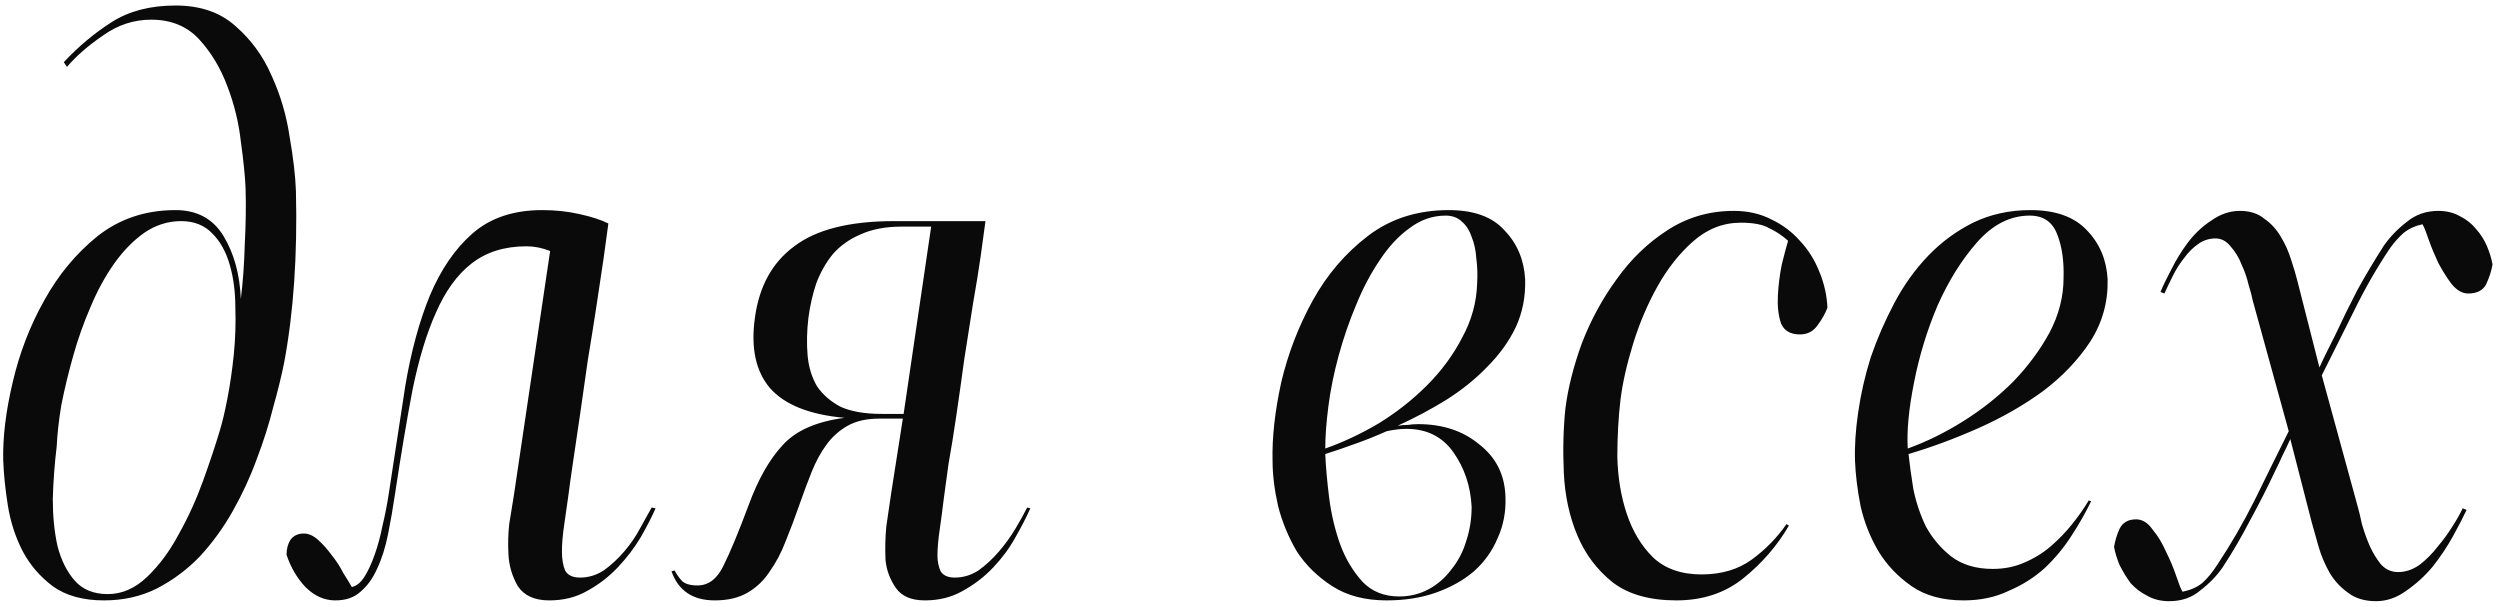 <?xml version="1.0" encoding="UTF-8"?> <svg xmlns="http://www.w3.org/2000/svg" width="305" height="74" viewBox="0 0 305 74" fill="none"><path d="M26.792 52.608C27.112 51.584 27.432 50.24 27.752 48.576C28.072 46.912 28.328 45.152 28.52 43.296C28.712 41.376 28.776 39.456 28.712 37.536C28.712 35.616 28.488 33.888 28.04 32.352C27.592 30.752 26.888 29.472 25.928 28.512C24.968 27.488 23.688 26.976 22.088 26.976C20.488 26.976 18.984 27.456 17.576 28.416C16.232 29.376 15.016 30.624 13.928 32.16C12.84 33.696 11.88 35.456 11.048 37.44C10.216 39.36 9.512 41.344 8.936 43.392C8.36 45.44 7.88 47.424 7.496 49.344C7.176 51.264 6.984 52.96 6.92 54.432C6.664 56.544 6.504 58.688 6.44 60.864C6.44 62.976 6.632 64.896 7.016 66.624C7.464 68.352 8.168 69.76 9.128 70.848C10.088 71.936 11.432 72.48 13.16 72.48C14.888 72.48 16.488 71.776 17.96 70.368C19.432 68.96 20.712 67.232 21.8 65.184C22.952 63.136 23.944 60.96 24.776 58.656C25.608 56.352 26.28 54.336 26.792 52.608ZM0.392 56.16C0.328 53.344 0.712 50.176 1.544 46.656C2.376 43.072 3.656 39.744 5.384 36.672C7.112 33.536 9.288 30.912 11.912 28.8C14.6 26.688 17.768 25.632 21.416 25.632C24.04 25.632 25.992 26.688 27.272 28.8C28.552 30.912 29.256 33.472 29.384 36.48C29.64 34.368 29.8 32.128 29.864 29.76C29.992 27.328 30.024 25.056 29.96 22.944C29.896 21.472 29.704 19.584 29.384 17.28C29.128 14.976 28.584 12.736 27.752 10.56C26.92 8.32 25.768 6.4 24.296 4.8C22.824 3.2 20.872 2.4 18.44 2.4C16.328 2.4 14.376 3.04 12.584 4.32C10.792 5.536 9.32 6.816 8.168 8.16L7.784 7.584C9.576 5.664 11.528 4.032 13.64 2.688C15.752 1.344 18.344 0.672 21.416 0.672C24.424 0.672 26.856 1.504 28.712 3.168C30.632 4.832 32.104 6.848 33.128 9.216C34.216 11.584 34.952 14.08 35.336 16.704C35.784 19.264 36.04 21.472 36.104 23.328C36.296 31.136 35.816 38.112 34.664 44.256C34.344 45.856 33.896 47.68 33.32 49.728C32.808 51.776 32.136 53.888 31.304 56.064C30.536 58.176 29.576 60.256 28.424 62.304C27.272 64.352 25.928 66.208 24.392 67.872C22.856 69.472 21.096 70.784 19.112 71.808C17.192 72.768 15.048 73.248 12.68 73.248C10.12 73.248 8.04 72.672 6.44 71.52C4.904 70.368 3.688 68.96 2.792 67.296C1.896 65.568 1.288 63.712 0.968 61.728C0.648 59.744 0.456 57.888 0.392 56.16ZM79.98 62.016C79.532 63.04 78.924 64.224 78.156 65.568C77.388 66.848 76.46 68.064 75.372 69.216C74.284 70.368 73.036 71.328 71.628 72.096C70.284 72.864 68.748 73.248 67.02 73.248C65.228 73.248 63.948 72.672 63.18 71.52C62.476 70.304 62.092 68.992 62.028 67.584C61.964 66.304 61.996 65.088 62.124 63.936C62.316 62.72 62.508 61.536 62.7 60.384L67.116 30.624C66.156 30.24 65.196 30.048 64.236 30.048C61.548 30.048 59.308 30.752 57.516 32.16C55.788 33.504 54.348 35.488 53.196 38.112C52.044 40.672 51.084 43.84 50.316 47.616C49.612 51.328 48.908 55.52 48.204 60.192C47.948 61.92 47.66 63.584 47.34 65.184C47.02 66.784 46.572 68.192 45.996 69.408C45.484 70.56 44.812 71.488 43.98 72.192C43.212 72.896 42.188 73.248 40.908 73.248C39.564 73.248 38.348 72.704 37.26 71.616C36.236 70.528 35.468 69.216 34.956 67.68C34.956 66.976 35.116 66.368 35.436 65.856C35.82 65.344 36.364 65.088 37.068 65.088C37.644 65.088 38.22 65.344 38.796 65.856C39.372 66.368 39.916 66.976 40.428 67.68C41.004 68.384 41.484 69.12 41.868 69.888C42.316 70.592 42.668 71.168 42.924 71.616C43.5 71.488 44.012 71.072 44.46 70.368C44.908 69.664 45.324 68.768 45.708 67.68C46.092 66.592 46.412 65.408 46.668 64.128C46.988 62.784 47.244 61.472 47.436 60.192C48.14 55.584 48.812 51.2 49.452 47.04C50.156 42.88 51.148 39.232 52.428 36.096C53.772 32.896 55.5 30.368 57.612 28.512C59.788 26.592 62.636 25.632 66.156 25.632C67.756 25.632 69.26 25.792 70.668 26.112C72.14 26.432 73.324 26.816 74.22 27.264C74.092 28.288 73.9 29.696 73.644 31.488C73.388 33.216 73.1 35.136 72.78 37.248C72.46 39.36 72.108 41.568 71.724 43.872C71.404 46.176 71.084 48.416 70.764 50.592C70.444 52.704 70.156 54.656 69.9 56.448C69.644 58.176 69.452 59.552 69.324 60.576C69.196 61.536 69.036 62.656 68.844 63.936C68.652 65.216 68.556 66.336 68.556 67.296C68.556 68.192 68.684 68.96 68.94 69.6C69.26 70.176 69.868 70.464 70.764 70.464C71.788 70.464 72.748 70.176 73.644 69.6C74.54 68.96 75.372 68.192 76.14 67.296C76.908 66.4 77.548 65.472 78.06 64.512C78.636 63.488 79.116 62.624 79.5 61.92L79.98 62.016ZM98.626 38.784C98.434 40.384 98.402 41.92 98.53 43.392C98.658 44.8 99.042 46.048 99.682 47.136C100.386 48.16 101.346 48.992 102.562 49.632C103.842 50.208 105.506 50.496 107.554 50.496H110.242L113.602 27.648H109.954C108.034 27.648 106.37 27.968 104.962 28.608C103.618 29.184 102.498 29.984 101.602 31.008C100.77 32.032 100.098 33.216 99.586 34.56C99.138 35.904 98.818 37.312 98.626 38.784ZM116.482 70.464C117.506 70.464 118.466 70.176 119.362 69.6C120.258 68.96 121.09 68.192 121.858 67.296C122.626 66.4 123.298 65.472 123.874 64.512C124.45 63.552 124.93 62.688 125.314 61.92L125.698 62.016C125.25 63.04 124.642 64.224 123.874 65.568C123.17 66.848 122.274 68.064 121.186 69.216C120.098 70.368 118.85 71.328 117.442 72.096C116.098 72.864 114.562 73.248 112.834 73.248C111.17 73.248 109.986 72.736 109.282 71.712C108.578 70.688 108.162 69.568 108.034 68.352C107.97 66.944 108.002 65.568 108.13 64.224C108.322 62.88 108.514 61.568 108.706 60.288L110.146 51.072H107.266C105.73 51.072 104.45 51.36 103.426 51.936C102.402 52.512 101.538 53.28 100.834 54.24C100.13 55.2 99.522 56.32 99.01 57.6C98.498 58.88 97.986 60.256 97.474 61.728C96.962 63.2 96.418 64.64 95.842 66.048C95.33 67.392 94.69 68.608 93.922 69.696C93.218 70.784 92.322 71.648 91.234 72.288C90.146 72.928 88.802 73.248 87.202 73.248C84.514 73.248 82.754 72.064 81.922 69.696L82.306 69.6C82.498 69.984 82.786 70.4 83.17 70.848C83.554 71.232 84.194 71.424 85.09 71.424C86.434 71.424 87.49 70.624 88.258 69.024C89.09 67.36 90.114 64.896 91.33 61.632C92.482 58.496 93.858 56.064 95.458 54.336C97.058 52.544 99.586 51.424 103.042 50.976C98.754 50.592 95.714 49.376 93.922 47.328C92.194 45.28 91.586 42.432 92.098 38.784C92.61 34.944 94.21 32.032 96.898 30.048C99.586 28 103.65 26.976 109.09 26.976H120.226C120.098 28 119.906 29.408 119.65 31.2C119.394 32.992 119.074 34.976 118.69 37.152C118.37 39.264 118.018 41.504 117.634 43.872C117.314 46.24 116.994 48.512 116.674 50.688C116.354 52.864 116.034 54.848 115.714 56.64C115.458 58.432 115.266 59.84 115.138 60.864C115.01 61.952 114.85 63.168 114.658 64.512C114.466 65.792 114.37 66.88 114.37 67.776C114.37 68.48 114.498 69.12 114.754 69.696C115.074 70.208 115.65 70.464 116.482 70.464ZM179.539 61.824C179.411 59.328 178.675 57.12 177.331 55.2C175.987 53.28 174.067 52.32 171.571 52.32C170.867 52.32 170.067 52.416 169.171 52.608C167.891 53.184 166.611 53.696 165.331 54.144C164.115 54.592 162.899 55.008 161.683 55.392C161.747 56.928 161.907 58.72 162.163 60.768C162.419 62.752 162.867 64.64 163.507 66.432C164.147 68.16 165.043 69.664 166.195 70.944C167.347 72.16 168.851 72.768 170.707 72.768C171.987 72.768 173.171 72.48 174.259 71.904C175.347 71.328 176.275 70.528 177.043 69.504C177.875 68.48 178.483 67.328 178.867 66.048C179.315 64.704 179.539 63.296 179.539 61.824ZM176.371 26.304C174.771 26.304 173.299 26.816 171.955 27.84C170.611 28.8 169.395 30.112 168.307 31.776C167.219 33.376 166.259 35.2 165.427 37.248C164.595 39.232 163.891 41.28 163.315 43.392C162.739 45.504 162.323 47.552 162.067 49.536C161.811 51.52 161.683 53.248 161.683 54.72C163.859 53.952 166.035 52.928 168.211 51.648C170.387 50.304 172.339 48.768 174.067 47.04C175.859 45.248 177.299 43.296 178.387 41.184C179.539 39.072 180.147 36.864 180.211 34.56C180.275 33.536 180.243 32.544 180.115 31.584C180.051 30.56 179.859 29.664 179.539 28.896C179.283 28.128 178.899 27.52 178.387 27.072C177.875 26.56 177.203 26.304 176.371 26.304ZM186.067 34.08C186.131 36.192 185.747 38.144 184.915 39.936C184.083 41.664 182.931 43.264 181.459 44.736C180.051 46.208 178.387 47.552 176.467 48.768C174.611 49.92 172.627 50.976 170.515 51.936C170.963 51.872 171.379 51.84 171.763 51.84C172.147 51.776 172.563 51.744 173.011 51.744C176.019 51.744 178.515 52.576 180.499 54.24C182.547 55.84 183.603 57.984 183.667 60.672C183.731 62.464 183.411 64.128 182.707 65.664C182.067 67.2 181.107 68.544 179.827 69.696C178.547 70.784 177.011 71.648 175.219 72.288C173.427 72.928 171.411 73.248 169.171 73.248C166.547 73.248 164.339 72.672 162.547 71.52C160.755 70.368 159.315 68.96 158.227 67.296C157.203 65.568 156.435 63.712 155.923 61.728C155.475 59.744 155.251 57.888 155.251 56.16C155.187 53.344 155.539 50.176 156.307 46.656C157.139 43.136 158.419 39.808 160.147 36.672C161.875 33.536 164.115 30.912 166.867 28.8C169.619 26.688 172.915 25.632 176.755 25.632C179.827 25.632 182.099 26.464 183.571 28.128C185.107 29.728 185.939 31.712 186.067 34.08ZM218.243 64.128C216.835 66.56 214.979 68.704 212.675 70.56C210.435 72.352 207.715 73.248 204.515 73.248C201.251 73.248 198.659 72.512 196.739 71.04C194.819 69.504 193.379 67.584 192.419 65.28C191.459 62.976 190.915 60.448 190.787 57.696C190.659 54.944 190.723 52.32 190.979 49.824C191.299 47.328 191.971 44.672 192.995 41.856C194.083 39.04 195.491 36.448 197.219 34.08C198.947 31.648 200.995 29.664 203.363 28.128C205.795 26.528 208.515 25.728 211.523 25.728C213.251 25.728 214.787 26.08 216.131 26.784C217.475 27.424 218.627 28.288 219.587 29.376C220.611 30.464 221.411 31.744 221.987 33.216C222.563 34.624 222.883 36.064 222.947 37.536C222.691 38.24 222.275 38.976 221.699 39.744C221.187 40.448 220.483 40.8 219.587 40.8C218.435 40.8 217.667 40.352 217.283 39.456C216.963 38.496 216.835 37.376 216.899 36.096C216.963 34.816 217.123 33.536 217.379 32.256C217.699 30.976 217.955 30.016 218.147 29.376C217.443 28.736 216.675 28.224 215.843 27.84C215.075 27.392 213.923 27.168 212.387 27.168C210.211 27.168 208.259 27.936 206.531 29.472C204.867 30.944 203.427 32.768 202.211 34.944C200.995 37.12 200.003 39.456 199.235 41.952C198.467 44.448 197.955 46.72 197.699 48.768C197.443 50.944 197.315 53.28 197.315 55.776C197.379 58.272 197.763 60.576 198.467 62.688C199.171 64.8 200.227 66.56 201.635 67.968C203.107 69.376 205.091 70.08 207.587 70.08C210.019 70.08 212.067 69.472 213.731 68.256C215.395 67.04 216.803 65.6 217.955 63.936L218.243 64.128ZM251.754 33.888C251.818 31.84 251.562 30.08 250.986 28.608C250.41 27.072 249.29 26.304 247.626 26.304C245.258 26.304 243.114 27.392 241.194 29.568C239.338 31.68 237.738 34.24 236.394 37.248C235.114 40.256 234.154 43.392 233.514 46.656C232.874 49.856 232.618 52.544 232.746 54.72C235.05 53.888 237.322 52.768 239.562 51.36C241.802 49.952 243.818 48.352 245.61 46.56C247.402 44.704 248.874 42.72 250.026 40.608C251.178 38.432 251.754 36.192 251.754 33.888ZM257.13 34.08C257.194 36.832 256.49 39.36 255.018 41.664C253.546 43.904 251.626 45.92 249.258 47.712C246.89 49.44 244.266 50.944 241.386 52.224C238.506 53.504 235.658 54.56 232.842 55.392C232.97 56.608 233.162 58.016 233.418 59.616C233.738 61.216 234.25 62.752 234.954 64.224C235.722 65.632 236.746 66.848 238.026 67.872C239.37 68.896 241.066 69.408 243.114 69.408C244.522 69.408 245.802 69.152 246.954 68.64C248.17 68.128 249.258 67.456 250.218 66.624C251.178 65.792 252.042 64.896 252.81 63.936C253.578 62.976 254.25 62.016 254.826 61.056L255.114 61.152C254.474 62.496 253.674 63.904 252.714 65.376C251.818 66.784 250.73 68.096 249.45 69.312C248.17 70.464 246.698 71.392 245.034 72.096C243.434 72.864 241.61 73.248 239.562 73.248C237.002 73.248 234.89 72.672 233.226 71.52C231.562 70.368 230.218 68.96 229.194 67.296C228.17 65.568 227.434 63.712 226.986 61.728C226.602 59.744 226.378 57.92 226.314 56.256C226.25 54.464 226.378 52.48 226.698 50.304C227.018 48.064 227.53 45.824 228.234 43.584C229.002 41.344 229.962 39.136 231.114 36.96C232.266 34.784 233.642 32.864 235.242 31.2C236.842 29.536 238.666 28.192 240.714 27.168C242.826 26.144 245.162 25.632 247.722 25.632C250.794 25.632 253.098 26.464 254.634 28.128C256.17 29.728 257.002 31.712 257.13 34.08ZM300.922 62.208C300.538 63.04 299.994 64.096 299.29 65.376C298.586 66.656 297.754 67.904 296.794 69.12C295.834 70.272 294.746 71.264 293.53 72.096C292.378 72.928 291.162 73.344 289.882 73.344C288.474 73.344 287.322 72.992 286.426 72.288C285.53 71.648 284.794 70.848 284.218 69.888C283.642 68.864 283.194 67.808 282.874 66.72C282.554 65.568 282.266 64.544 282.01 63.648L279.418 53.568C279.098 54.272 278.778 54.944 278.458 55.584C278.202 56.16 277.914 56.768 277.594 57.408C276.634 59.456 275.61 61.472 274.522 63.456C273.498 65.44 272.378 67.36 271.162 69.216C270.458 70.24 269.562 71.168 268.474 72C267.45 72.896 266.17 73.344 264.634 73.344C263.61 73.344 262.714 73.12 261.946 72.672C261.178 72.288 260.506 71.776 259.93 71.136C259.418 70.432 258.97 69.696 258.586 68.928C258.266 68.16 258.042 67.424 257.914 66.72C258.042 65.952 258.266 65.216 258.586 64.512C258.97 63.744 259.642 63.36 260.602 63.36C261.37 63.36 262.042 63.776 262.618 64.608C263.258 65.376 263.802 66.272 264.25 67.296C264.762 68.32 265.178 69.312 265.498 70.272C265.818 71.232 266.074 71.872 266.266 72.192C267.226 72 268.026 71.648 268.666 71.136C269.306 70.56 269.914 69.824 270.49 68.928C272.154 66.432 273.69 63.776 275.098 60.96C276.506 58.08 277.882 55.296 279.226 52.608L274.81 36.576C274.746 36.192 274.586 35.584 274.33 34.752C274.138 33.92 273.85 33.088 273.466 32.256C273.146 31.424 272.698 30.688 272.122 30.048C271.61 29.408 271.002 29.088 270.298 29.088C269.53 29.088 268.826 29.312 268.186 29.76C267.546 30.208 266.97 30.784 266.458 31.488C265.946 32.128 265.498 32.832 265.114 33.6C264.73 34.368 264.378 35.104 264.058 35.808L263.578 35.616C263.898 34.848 264.346 33.92 264.922 32.832C265.498 31.68 266.17 30.592 266.938 29.568C267.77 28.48 268.73 27.584 269.818 26.88C270.906 26.112 272.058 25.728 273.274 25.728C274.49 25.728 275.482 26.048 276.25 26.688C277.082 27.264 277.754 28 278.266 28.896C278.778 29.728 279.194 30.656 279.514 31.68C279.834 32.64 280.09 33.504 280.281 34.272L282.97 44.832C283.29 44.128 283.61 43.456 283.93 42.816C284.25 42.176 284.57 41.536 284.89 40.896C285.722 39.104 286.618 37.28 287.578 35.424C288.602 33.568 289.69 31.744 290.842 29.952C291.61 28.864 292.538 27.904 293.626 27.072C294.714 26.176 295.994 25.728 297.466 25.728C298.49 25.728 299.386 25.952 300.154 26.4C300.922 26.784 301.562 27.296 302.074 27.936C302.65 28.576 303.097 29.28 303.417 30.048C303.738 30.816 303.962 31.552 304.09 32.256C303.962 33.024 303.706 33.824 303.322 34.656C302.938 35.424 302.202 35.808 301.114 35.808C300.41 35.808 299.738 35.424 299.098 34.656C298.522 33.888 297.978 33.024 297.466 32.064C297.018 31.104 296.634 30.176 296.314 29.28C295.994 28.32 295.738 27.68 295.546 27.36C294.65 27.552 293.882 27.904 293.242 28.416C292.666 28.928 292.122 29.536 291.61 30.24C290.01 32.608 288.538 35.168 287.194 37.92C285.85 40.608 284.538 43.232 283.258 45.792L287.674 61.92C287.802 62.368 287.962 63.04 288.154 63.936C288.41 64.832 288.73 65.728 289.114 66.624C289.498 67.456 289.946 68.192 290.458 68.832C291.034 69.472 291.738 69.792 292.57 69.792C293.466 69.792 294.33 69.504 295.162 68.928C295.994 68.288 296.73 67.552 297.37 66.72C298.074 65.888 298.682 65.056 299.194 64.224C299.77 63.328 300.186 62.592 300.442 62.016L300.922 62.208Z" fill="#0A0A0A"></path></svg> 